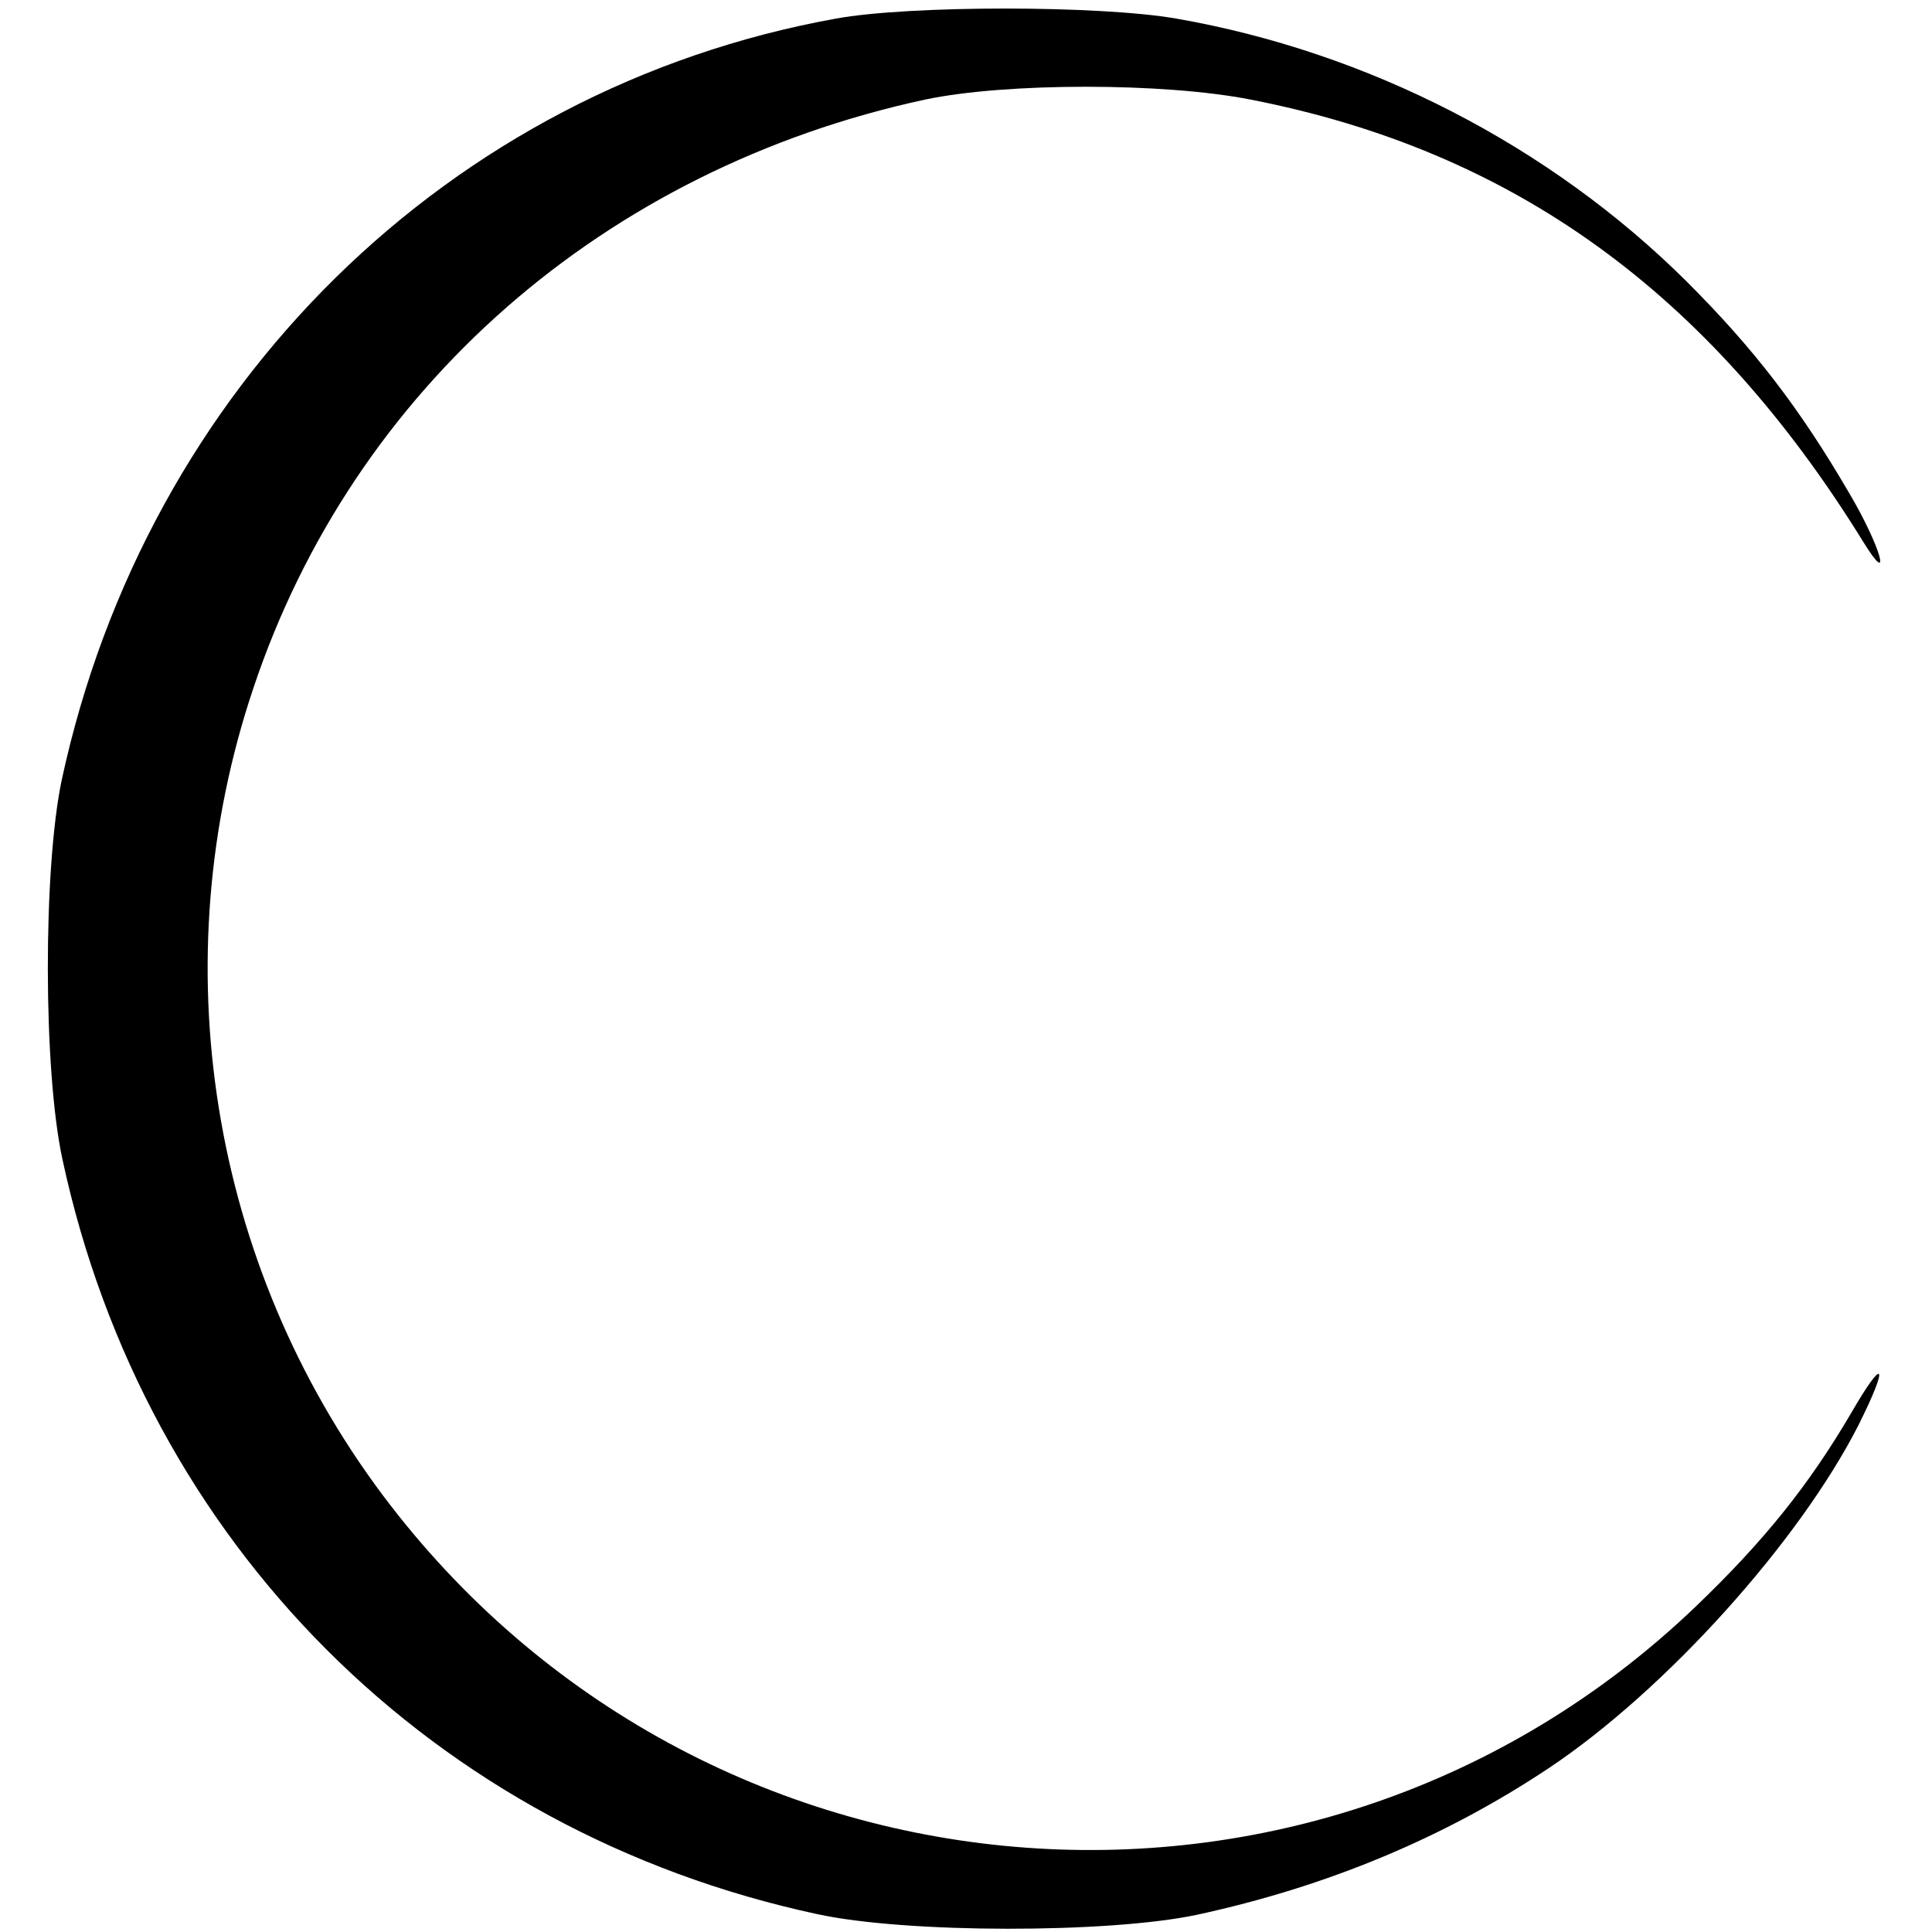 <?xml version="1.0" standalone="no"?>
<!DOCTYPE svg PUBLIC "-//W3C//DTD SVG 20010904//EN"
 "http://www.w3.org/TR/2001/REC-SVG-20010904/DTD/svg10.dtd">
<svg version="1.0" xmlns="http://www.w3.org/2000/svg"
 width="260pt" height="260pt" viewBox="0 0 260 260"
 preserveAspectRatio="xMidYMid meet">
<g transform="translate(0,260) scale(0.1,-0.1)"
fill="#000000" stroke="none">
<path d="M1125 2575 c-521 -94 -928 -495 -1042 -1025 -25 -119 -25 -390 1
-510 111 -517 499 -905 1016 -1016 120 -26 391 -26 510 -1 176 38 334 104 475
198 157 105 336 304 416 461 42 84 35 94 -10 16 -57 -97 -117 -172 -210 -261
-513 -490 -1338 -420 -1766 151 -232 310 -298 717 -174 1086 135 404 473 699
904 792 109 23 321 23 438 0 353 -69 617 -259 825 -596 39 -63 23 -6 -18 64
-68 117 -130 197 -220 287 -184 183 -429 309 -687 354 -104 18 -359 18 -458 0z"/>
</g>
</svg>
